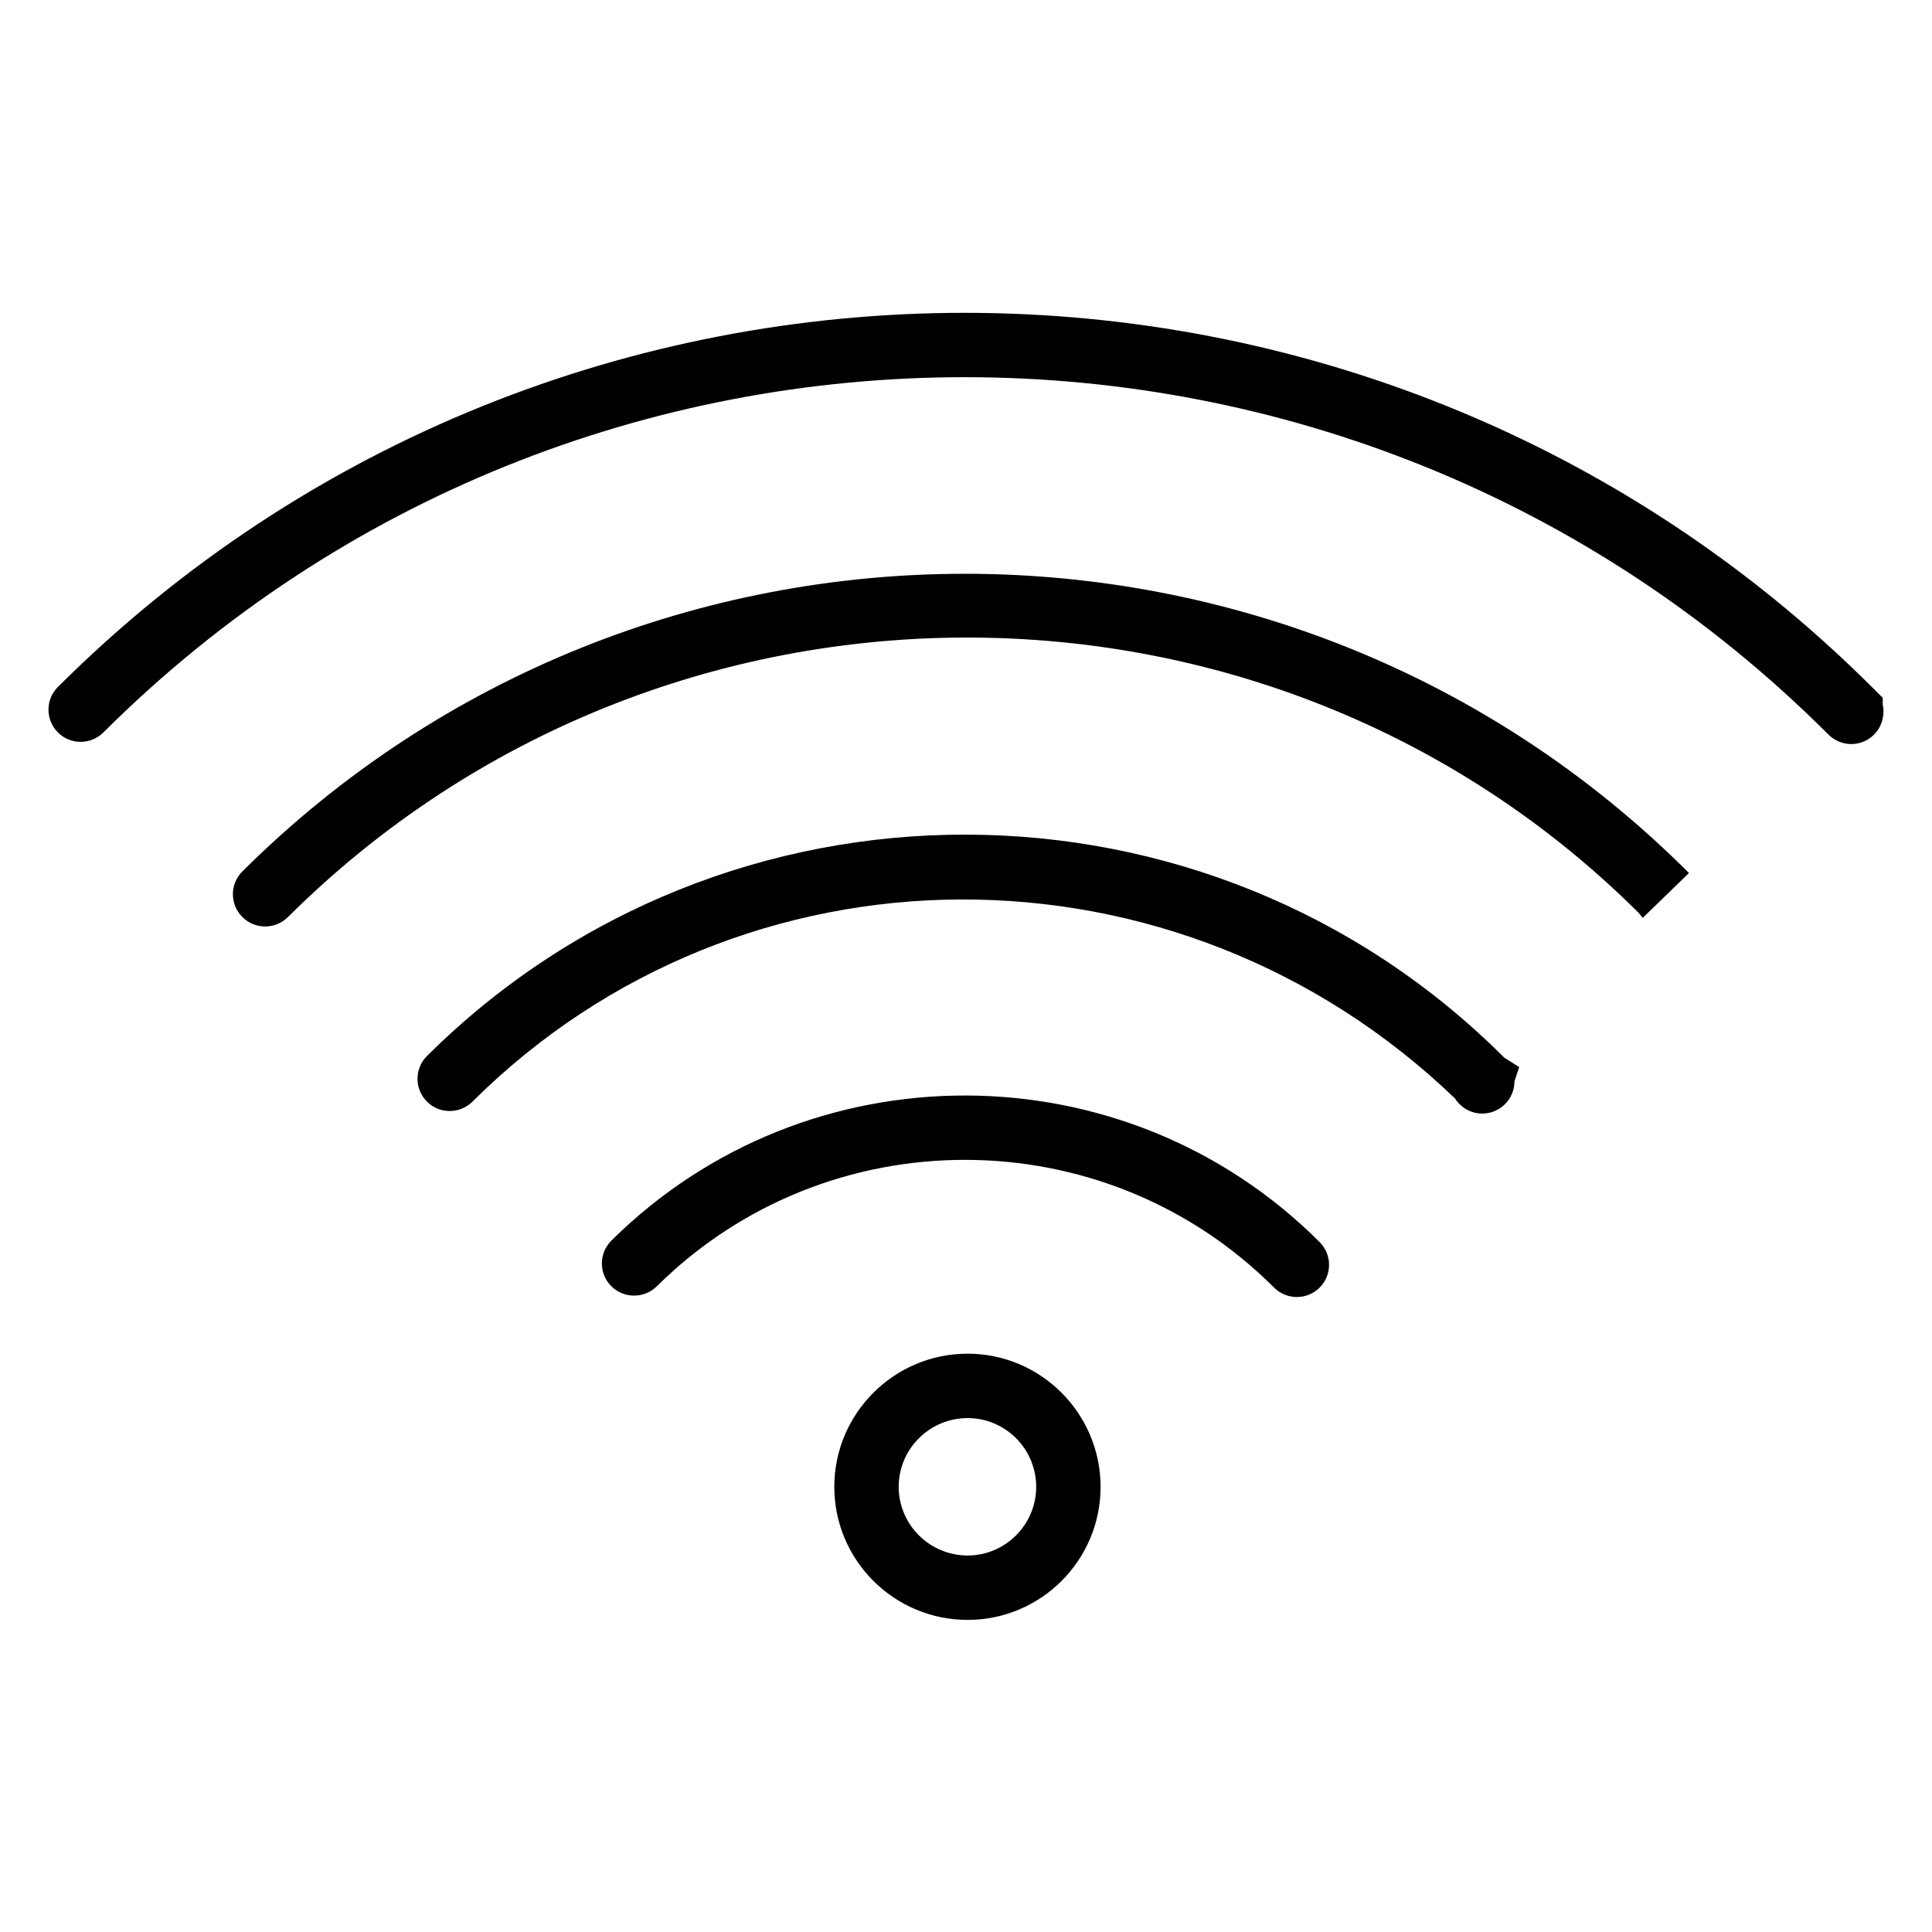 <?xml version="1.0" encoding="UTF-8"?> <!-- Generator: Adobe Illustrator 16.0.0, SVG Export Plug-In . SVG Version: 6.00 Build 0) --> <svg xmlns="http://www.w3.org/2000/svg" xmlns:xlink="http://www.w3.org/1999/xlink" baseProfile="tiny" id="Layer_1" x="0px" y="0px" width="24px" height="24px" viewBox="0 0 24 24" xml:space="preserve"> <g> <path d="M23.388,8.754V8.668L23.3,8.581c-0.013-0.015-0.026-0.028-0.041-0.041C17.043,2.338,6.935,2.334,0.72,8.533 C0.563,8.688,0.563,8.942,0.719,9.098c0.155,0.156,0.409,0.157,0.565,0.001c5.908-5.891,15.517-5.884,21.421,0.018h0 c0.063,0.065,0.148,0.111,0.242,0.123c0.017,0.002,0.034,0.003,0.05,0.003c0.199,0,0.371-0.148,0.396-0.35 C23.401,8.845,23.398,8.798,23.388,8.754z"></path> <path d="M3.011,10.825c-0.157,0.156-0.157,0.409-0.001,0.566c0.078,0.079,0.181,0.118,0.284,0.118c0.102,0,0.204-0.039,0.282-0.116 c4.649-4.627,12.204-4.62,16.789-0.044c0.011,0.016,0.028,0.039,0.042,0.053l0.574-0.557C16.033,5.896,7.972,5.888,3.011,10.825z"></path> <path d="M5.304,13.118c-0.156,0.156-0.157,0.409-0.001,0.566c0.155,0.156,0.409,0.157,0.566,0.001 c3.345-3.328,8.755-3.356,12.206-0.039c0.071,0.112,0.196,0.187,0.338,0.187c0.221,0,0.4-0.179,0.4-0.4l0.059-0.177l-0.186-0.118 C15.002,9.453,8.999,9.443,5.304,13.118z"></path> <path d="M7.595,15.411c-0.157,0.156-0.158,0.409-0.002,0.566c0.154,0.155,0.408,0.158,0.566,0.002 c2.119-2.1,5.559-2.094,7.668,0.016c0.078,0.078,0.18,0.117,0.283,0.117s0.205-0.039,0.283-0.117c0.156-0.156,0.156-0.409,0-0.565 C13.974,13.009,10.026,13.001,7.595,15.411z"></path> <path d="M12.02,16.816c-0.913,0-1.656,0.742-1.656,1.654c0,0.912,0.743,1.653,1.656,1.653c0.911,0,1.652-0.741,1.652-1.653 C13.671,17.558,12.93,16.816,12.02,16.816z M12.02,19.323c-0.472,0-0.856-0.383-0.856-0.853c0-0.471,0.384-0.854,0.856-0.854 c0.47,0,0.852,0.383,0.852,0.854C12.872,18.94,12.489,19.323,12.02,19.323z"></path> </g> </svg> 
